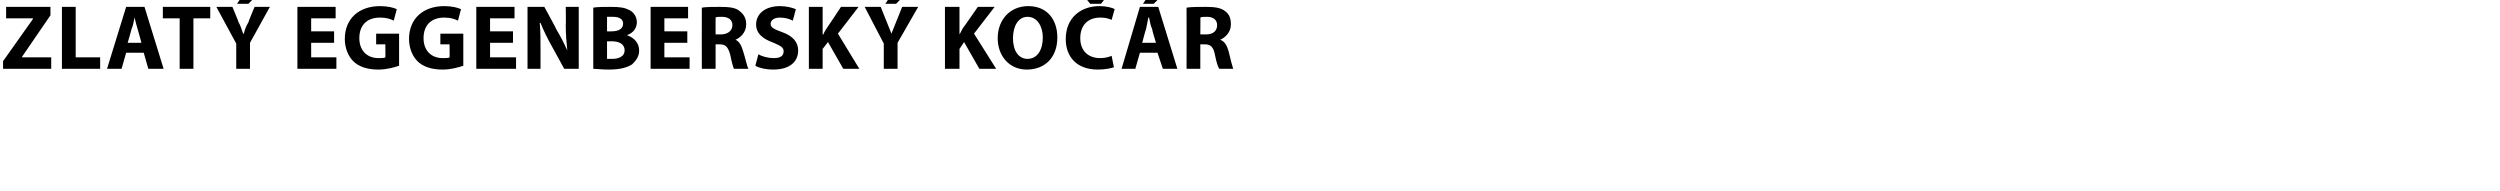 <?xml version="1.0" standalone="no"?><!DOCTYPE svg PUBLIC "-//W3C//DTD SVG 1.1//EN" "http://www.w3.org/Graphics/SVG/1.1/DTD/svg11.dtd"><svg xmlns="http://www.w3.org/2000/svg" version="1.1" width="327px" height="25px" viewBox="0 0 327 25"><desc>zlat eggenbersk ko r</desc><defs/><g id="Polygon182874"><path d="m.4 8l3.9-5.5v-.1H.8V.9h5.8v1.1L2.9 7.4v.1h3.8v1.5H.4v-1zM8.1.9h1.8v6.6h3.2v1.5h-5V.9zm8.4 6L15.9 9H14L16.5.9h2.4L21.4 9h-2l-.6-2.1h-2.3zm2-1.3s-.47-1.76-.5-1.8c-.1-.4-.3-1-.4-1.5c-.1.5-.2 1.1-.4 1.5c.02.04-.5 1.8-.5 1.8h1.8zm5-3.2h-2.2V.9h6.2v1.5h-2.2v6.6h-1.8V2.4zM30.9 9V5.7L28.3.9h2.1s.82 1.96.8 2c.3.5.4 1 .6 1.5h.1c.1-.5.3-1 .6-1.5c-.03-.04.8-2 .8-2h2l-2.6 4.7v3.4h-1.8zm3-10L32.5.5H31L32-1h1.9zm9.8 6.6h-3v1.9h3.3v1.5h-5.1V.9h5v1.5h-3.2v1.7h3v1.5zm8.5 3c-.6.2-1.6.5-2.7.5c-1.5 0-2.6-.4-3.3-1.1c-.7-.7-1.1-1.8-1.1-2.9c0-2.7 1.9-4.3 4.6-4.3c1 0 1.8.2 2.2.4l-.4 1.5c-.4-.2-.9-.4-1.8-.4c-1.6 0-2.7.9-2.7 2.7c0 1.6 1 2.6 2.5 2.6c.4 0 .8 0 .9-.1c.03 0 0-1.7 0-1.7h-1.2V4.4h3v4.2zm8.4 0c-.6.2-1.6.5-2.7.5c-1.5 0-2.6-.4-3.3-1.1c-.7-.7-1.1-1.8-1.1-2.9c0-2.7 1.9-4.3 4.6-4.3c1 0 1.8.2 2.2.4l-.4 1.5c-.4-.2-.9-.4-1.8-.4c-1.6 0-2.7.9-2.7 2.7c0 1.6 1 2.6 2.5 2.6c.4 0 .8 0 .9-.1c.03 0 0-1.7 0-1.7h-1.2V4.4h3v4.2zm6.5-3h-3v1.9h3.4v1.5h-5.2V.9h5v1.5h-3.2v1.7h3v1.5zM69 9V.9h2.2s1.64 2.98 1.6 3c.5.8 1 1.8 1.4 2.7c-.1-1-.2-2.1-.2-3.3c.04-.04 0-2.4 0-2.4h1.7v8.1h-1.9l-1.7-3.1c-.5-.9-1-1.9-1.4-2.9h-.1c.1 1.1.1 2.2.1 3.6v2.4H69zm8.6-8c.5-.1 1.4-.1 2.3-.1c1.2 0 1.8.1 2.4.4c.6.3 1 .9 1 1.6c0 .7-.4 1.4-1.3 1.7c.9.3 1.6 1 1.6 2c0 .8-.4 1.3-.9 1.8c-.6.4-1.5.7-3.1.7c-.9 0-1.6-.1-2-.1v-8zm1.8 3.1s.59.02.6 0c1 0 1.5-.4 1.5-1c0-.6-.5-.9-1.3-.9h-.8v1.9zm0 3.6h.7c.8 0 1.6-.3 1.6-1.1c0-.9-.8-1.2-1.7-1.2c.01.02-.6 0-.6 0v2.3zm10.5-2.1h-3v1.9h3.3v1.5h-5.1V.9h4.9v1.5h-3.1v1.7h3v1.5zM91.8 1c.6-.1 1.4-.1 2.4-.1c1.2 0 2.1.1 2.6.6c.5.4.8.9.8 1.7c0 1-.7 1.7-1.4 2c.5.2.8.8 1 1.5c.3.9.5 2 .7 2.3H96c-.1-.2-.3-.9-.5-1.9c-.3-1-.6-1.3-1.4-1.3h-.5v3.2h-1.8s-.02-7.98 0-8zm1.8 3.5h.7c.9 0 1.5-.5 1.5-1.2c0-.7-.5-1.1-1.4-1.1c-.4 0-.7 0-.8.1c-.01-.02 0 2.2 0 2.2zm5.6 2.6c.5.3 1.3.5 2 .5c.9 0 1.3-.3 1.3-.9c0-.5-.4-.7-1.3-1.1c-1.4-.5-2.3-1.2-2.3-2.4c0-1.4 1.2-2.4 3.1-2.4c.9 0 1.6.2 2.1.4l-.4 1.5c-.4-.2-.9-.4-1.7-.4c-.8 0-1.2.4-1.2.8c0 .5.4.7 1.5 1.1c1.4.5 2.1 1.3 2.1 2.4c0 1.4-1 2.5-3.3 2.5c-.9 0-1.8-.2-2.3-.5l.4-1.5zm6.6-6.2h1.8v3.6h.1c.1-.3.3-.6.5-.9c.02 0 1.8-2.7 1.8-2.7h2.3l-2.7 3.5l2.8 4.6h-2.1l-2-3.5l-.7.9v2.6h-1.8V.9zm9.8 8.1V5.7L113.1.9h2.1s.77 1.96.8 2l.6 1.5l.6-1.5c.03-.04.8-2 .8-2h2.1l-2.7 4.7v3.4h-1.8zm3.1-10L117.2.5h-1.4l1-1.5h1.9zm4.9 1.9h1.9v3.6s-.03-.01 0 0c.2-.3.3-.6.5-.9c.04 0 1.9-2.7 1.9-2.7h2.2l-2.7 3.5l2.9 4.6h-2.2l-2-3.5l-.6.9v2.6h-1.9V.9zm14.7 4c0 2.6-1.6 4.2-4 4.2c-2.3 0-3.8-1.8-3.8-4.1c0-2.4 1.6-4.2 4-4.2c2.5 0 3.8 1.8 3.8 4.1zm-5.8.1c0 1.6.7 2.7 1.9 2.7c1.3 0 2-1.2 2-2.8c0-1.4-.7-2.7-2-2.7c-1.2 0-1.9 1.2-1.9 2.8zm13.2 3.8c-.3.1-1.1.3-2.1.3c-2.8 0-4.2-1.7-4.2-4c0-2.8 2-4.3 4.4-4.3c.9 0 1.7.2 2 .4l-.4 1.4c-.4-.2-.9-.3-1.5-.3c-1.5 0-2.6.9-2.6 2.7c0 1.6 1 2.6 2.6 2.6c.5 0 1.1-.1 1.5-.3l.3 1.5zM142.6.5L141.4-1h1.3l.6.7l.6-.7h1.3L144 .5h-1.4zm6.5 6.4l-.6 2.1h-1.8l2.4-8.1h2.4L154 9h-1.9l-.7-2.1h-2.3zm2.1-1.3s-.54-1.76-.5-1.8c-.2-.4-.3-1-.4-1.5h-.1c-.1.5-.2 1.1-.3 1.5c-.04.04-.5 1.8-.5 1.8h1.8zm1.2-6.6L150.9.5h-1.4l1-1.5h1.9zm2.8 2c.6-.1 1.5-.1 2.5-.1c1.2 0 2 .1 2.6.6c.5.4.7.9.7 1.7c0 1-.7 1.7-1.4 2c.6.2.9.8 1.1 1.5c.2.9.5 2 .6 2.3h-1.8c-.2-.2-.4-.9-.6-1.9c-.2-1-.6-1.3-1.3-1.3h-.6v3.2h-1.8s.02-7.98 0-8zm1.8 3.5h.8c.9 0 1.4-.5 1.4-1.2c0-.7-.5-1.1-1.3-1.1c-.5 0-.7 0-.9.1c.03-.02 0 2.2 0 2.2z" stroke="none" fill="#000"/></g></svg>